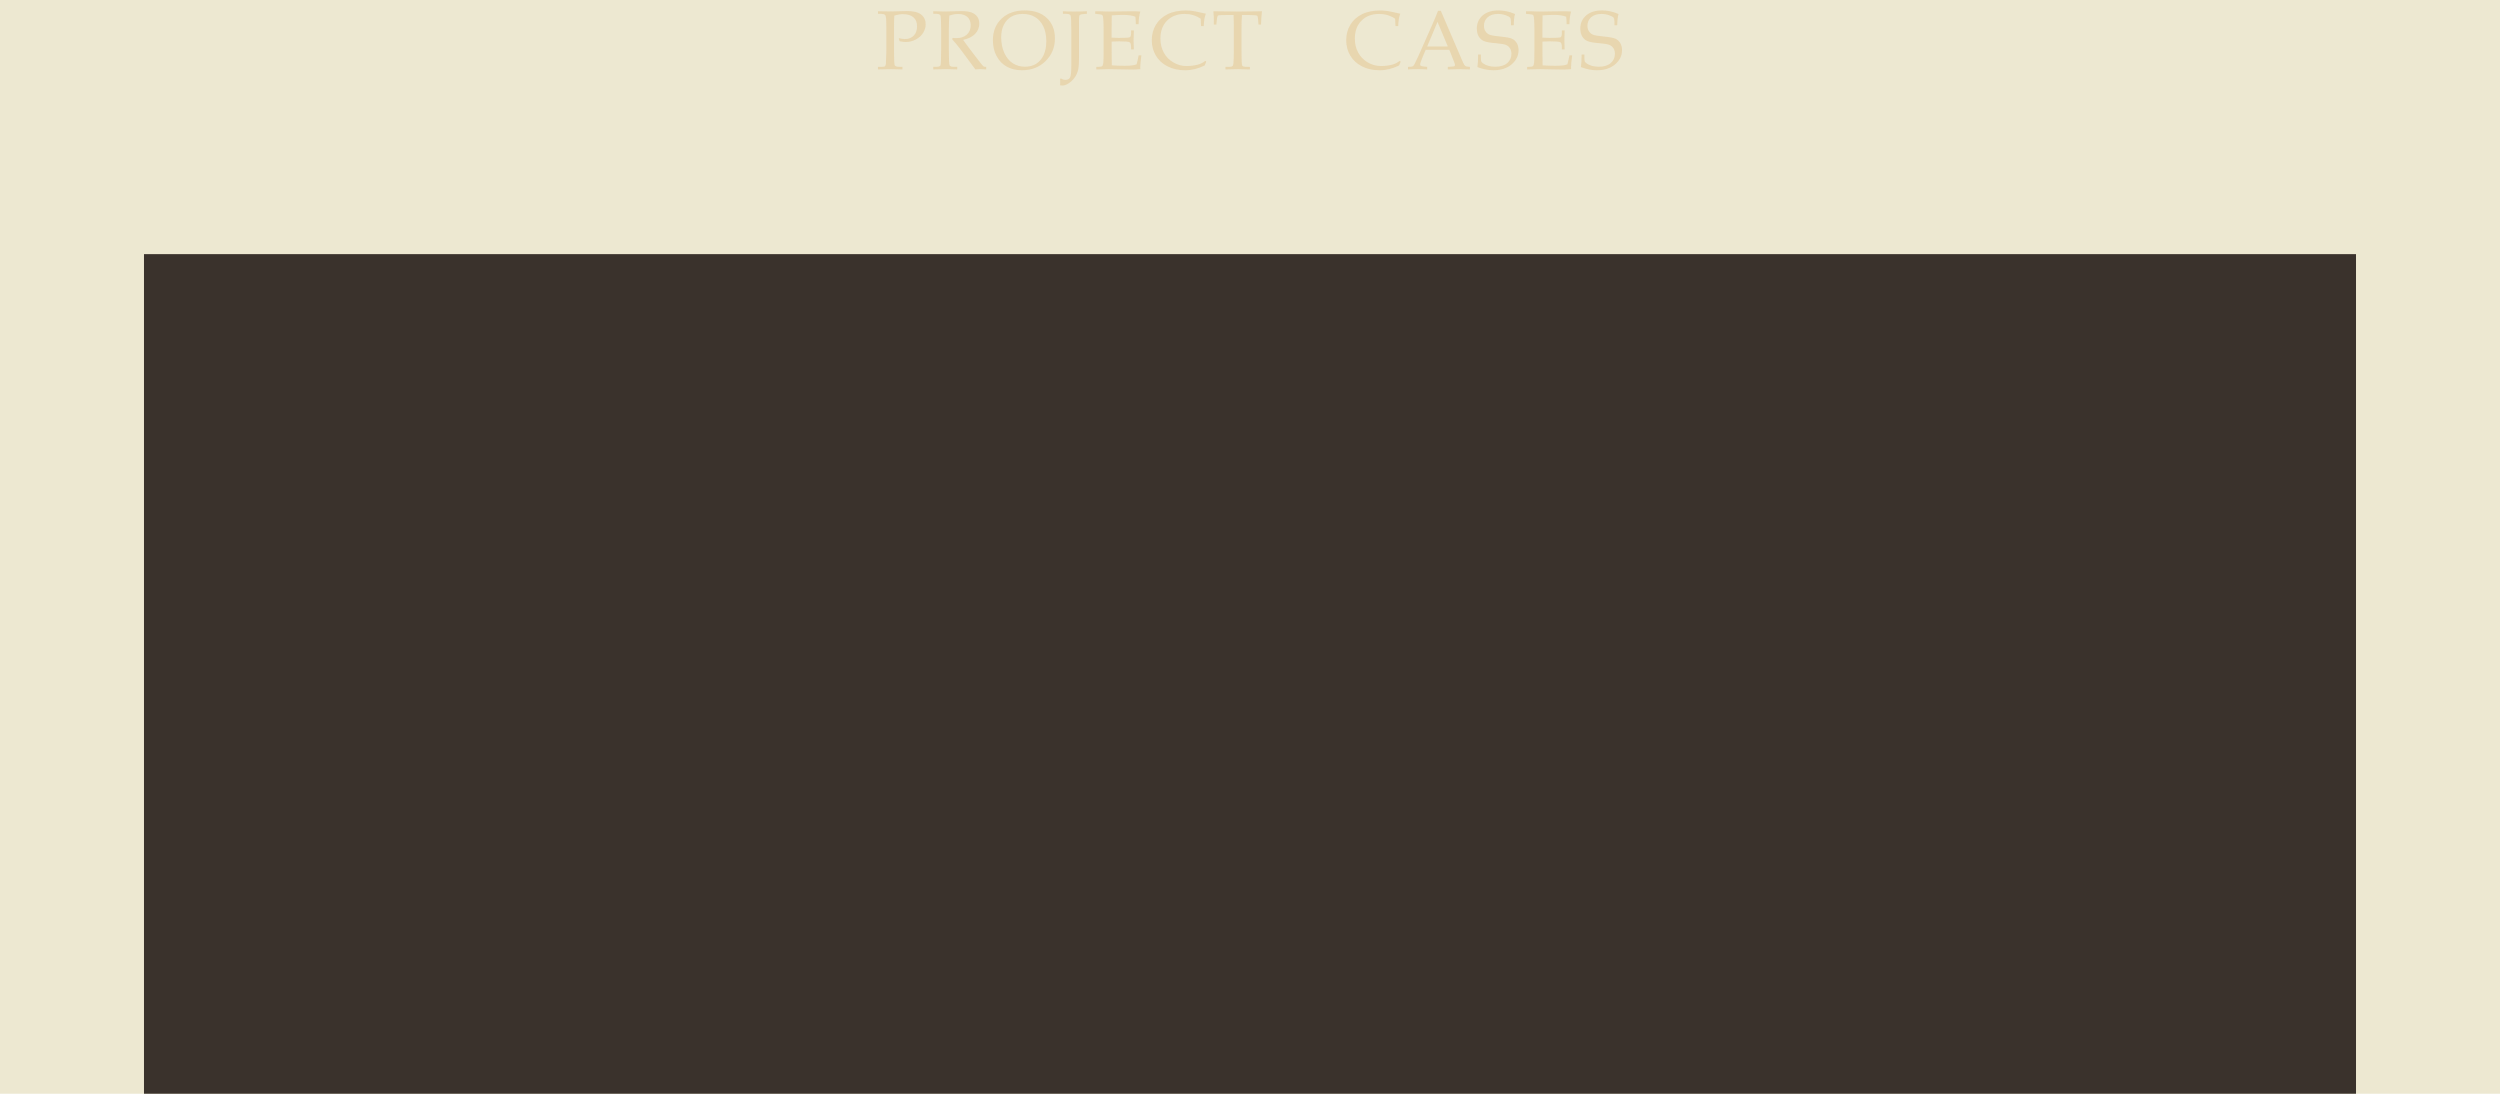 <?xml version="1.0" encoding="UTF-8"?>
<svg id="_圖層_1" data-name="圖層 1" xmlns="http://www.w3.org/2000/svg" viewBox="0 0 1920 840">
  <defs>
    <style>
      .cls-1 {
        fill: #e0b470;
      }

      .cls-2 {
        fill: #3a322c;
      }

      .cls-3 {
        fill: #ede8d1;
      }

      .cls-4 {
        opacity: .35;
      }
    </style>
  </defs>
  <rect class="cls-3" width="1920" height="840"/>
  <rect class="cls-2" x="110.58" y="195.17" width="1698.83" height="644.83"/>
  <g class="cls-4">
    <path class="cls-1" d="M686.83,12.05c-.15,3.01-.22,6.23-.22,9.64v17.93c0,6.3.19,9.83.57,10.58.38.75,1.61,1.13,3.71,1.13h2.17v1.98c-3.71-.15-6.63-.22-8.76-.22-1.88,0-5.22.07-10.02.22v-1.98h2.83c1.32,0,2.17-.16,2.54-.49.38-.32.62-.98.72-1.98.1-.99.22-4.04.35-9.12v-16.77l-.09-6.5c-.04-2.7-.33-4.35-.86-4.96-.53-.61-1.84-.91-3.91-.91h-1.57v-1.98c2.62.1,5.94.16,9.95.16,2.37,0,4.99-.06,7.88-.19,1.9-.08,3.35-.13,4.33-.13,5.07,0,8.75.92,11.05,2.76,2.28,1.84,3.42,4.33,3.42,7.47,0,2.28-.66,4.47-1.98,6.58-1.32,2.1-3.19,3.79-5.61,5.07-2.42,1.28-5,1.92-7.74,1.92-1.26,0-2.83-.2-4.71-.6l-.63-2.36c1.84.46,3.38.69,4.62.69,2.89,0,5.18-.87,6.88-2.62,1.7-1.75,2.54-4.14,2.54-7.18s-.91-5.22-2.72-6.86c-1.81-1.64-4.51-2.47-8.09-2.47-2.03,0-4.25.39-6.66,1.16Z"/>
    <path class="cls-1" d="M739.69,30.64c2.05,2.95,4.6,6.39,7.63,10.3l6.03,7.82c1.07,1.34,1.78,2.1,2.14,2.29.36.19.72.28,1.1.28h.82v1.98c-1.74-.15-3.26-.22-4.55-.22-1.19,0-2.45.07-3.77.22l-11.12-15.01c-2.07-2.76-4.29-5.46-6.66-8.1l.31-1.07c1.21.1,2.11.16,2.7.16,3.5,0,6.23-.9,8.21-2.7,1.98-1.8,2.97-4.21,2.97-7.22,0-2.7-.84-4.81-2.51-6.33-1.68-1.52-4.09-2.28-7.25-2.28-2.2,0-4.41.41-6.63,1.22-.25,3.33-.38,6.89-.38,10.68v15.17c0,7.39.18,11.49.53,12.29.36.81,1.51,1.21,3.45,1.21h2.45v1.98c-3.48-.15-6.35-.22-8.64-.22-1.8,0-5.06.07-9.77.22v-1.98h2.36c1.8,0,2.87-.39,3.2-1.18.33-.79.5-4.91.5-12.39v-15.1c0-6.49-.19-10.12-.58-10.9-.39-.77-1.65-1.16-3.78-1.16h-1.7v-1.98c3.89.15,6.87.22,8.92.22,1.38,0,3.37-.05,5.97-.16,3.01-.1,5.18-.16,6.5-.16,3.62,0,6.37.38,8.24,1.15,1.87.76,3.3,1.87,4.27,3.31.97,1.44,1.46,3.17,1.46,5.18,0,2.95-1.06,5.56-3.19,7.82-2.13,2.26-5.21,3.81-9.25,4.65Z"/>
    <path class="cls-1" d="M762.54,30.96c0-6.89,2.22-12.44,6.66-16.64,4.44-4.21,10.36-6.31,17.75-6.31s12.93,1.95,17.05,5.86c4.12,3.9,6.18,9.09,6.18,15.56,0,6.97-2.39,12.8-7.16,17.49-4.78,4.69-10.8,7.03-18.07,7.03-4.55,0-8.46-.92-11.75-2.76-3.29-1.84-5.89-4.53-7.79-8.07-1.91-3.54-2.86-7.59-2.86-12.15ZM768.91,28.38c0,4.73.81,8.85,2.44,12.36,1.62,3.51,3.8,6.13,6.52,7.88,2.72,1.75,5.84,2.62,9.34,2.62,3.25,0,6.09-.74,8.52-2.23,2.43-1.49,4.34-3.71,5.74-6.66s2.09-6.54,2.09-10.77c0-4.44-.77-8.23-2.31-11.38-1.54-3.15-3.65-5.52-6.33-7.11-2.68-1.59-5.86-2.39-9.52-2.39-3.35,0-6.24.7-8.68,2.1-2.43,1.4-4.34,3.46-5.72,6.17-1.38,2.71-2.07,5.85-2.07,9.41Z"/>
    <path class="cls-1" d="M814.14,65.53c.06-.92.09-1.68.09-2.26l-.09-2.67.66-.35c1.13.71,2.28,1.07,3.45,1.07,1.67,0,2.85-.57,3.52-1.71.67-1.14,1-4.19,1-9.15v-27.07c0-6.91-.2-10.77-.6-11.57-.4-.81-1.64-1.21-3.74-1.21h-2.1v-1.98c2.26.15,5.13.22,8.6.22,3.85,0,7.12-.07,9.8-.22v1.98l-2.08.13c-1.7.15-2.73.34-3.08.57-.35.23-.58.62-.71,1.18-.13.55-.19,2.34-.19,5.35v27.04c0,4.48-.29,7.69-.88,9.64-.9,3.1-2.56,5.74-5,7.91-2.43,2.18-4.76,3.27-6.97,3.27-.4,0-.96-.05-1.69-.16Z"/>
    <path class="cls-1" d="M853.76,31.96v7.71l.03,4.44c0,2.77.03,4.79.09,6.07,3.06.23,6.34.35,9.84.35,2.35,0,4.32-.1,5.91-.31,1.03-.13,2.12-.4,3.27-.82.52-1.84,1.06-4.15,1.6-6.91h2.07c-.57,4.6-.85,7.66-.85,9.2l.06,1.42c-2.41.21-4.77.31-7.1.31l-4.93-.09c-5.44-.15-9.44-.22-12-.22s-5.71.07-9.77.22v-1.98h.97c1.82,0,2.97-.18,3.44-.53.47-.36.79-1.19.94-2.51.16-1.32.24-4.23.24-8.73v-17.24c0-2.83-.07-5.14-.2-6.94-.14-1.8-.28-2.87-.44-3.22s-.38-.61-.68-.8c-.29-.19-1.19-.36-2.7-.5l-2.42-.25v-1.98h3.39l3.33.11c1.86.07,3.28.11,4.24.11l12.06-.18,5.72-.04c1.95-.02,3.91.05,5.9.22-.8,2.49-1.24,5.72-1.32,9.7h-2.14c0-2.3-.12-4.22-.35-5.75-2.47-.92-5.51-1.38-9.11-1.38-2.87,0-5.87.13-9.01.38.02,1.96,0,3.93-.06,5.89l-.06,4.83v6.36c2.07.15,3.9.22,5.5.22,4.98,0,7.8-.17,8.46-.52s.99-1.42.99-3.22v-2.04h2.14c-.15,3.16-.22,5.68-.22,7.57,0,1.99.07,4.33.22,7.03h-2.14v-1.82c0-2.01-.39-3.24-1.18-3.69-.79-.45-3.55-.68-8.31-.68-1.76,0-3.58.07-5.46.22Z"/>
    <path class="cls-1" d="M922.39,19.96l-.25-5.59c-1.86-1.24-3.82-2.16-5.86-2.76-2.04-.61-4.17-.91-6.39-.91-5.65,0-10.18,1.72-13.58,5.15-3.4,3.43-5.1,8.03-5.1,13.79,0,4.04.86,7.64,2.59,10.8,1.73,3.16,4.18,5.66,7.36,7.51,3.18,1.84,6.54,2.76,10.08,2.76,2.81,0,5.58-.32,8.32-.97,2.05-.48,4.11-1.49,6.19-3.01l.66.63c-.44.96-.85,1.94-1.22,2.92-2.45,1.21-4.91,2.13-7.4,2.75-2.48.62-4.98.93-7.49.93-5.15,0-9.68-.99-13.58-2.98-3.9-1.99-6.9-4.74-9-8.24-2.09-3.51-3.14-7.47-3.14-11.89s1.06-8.37,3.17-11.85c2.11-3.49,5.1-6.19,8.97-8.1,3.86-1.92,8.61-2.87,14.24-2.87,2.95,0,6.41.48,10.36,1.44,1.97.46,3.57.81,4.8,1.04-.94,2.24-1.49,5.4-1.63,9.48h-2.1Z"/>
    <path class="cls-1" d="M953.83,11.49c-.23,3.14-.35,6.45-.35,9.92v17.9c0,6.66.17,10.33.5,11.01.33.68,1.53,1.02,3.58,1.02h2.36v1.98c-3.71-.15-6.85-.22-9.42-.22s-5.72.07-9.36.22v-1.98h2.64c1.38,0,2.28-.18,2.7-.55.42-.37.68-1.08.79-2.15.21-2.45.31-5.61.31-9.48v-17.93c0-3.54-.07-6.78-.22-9.73h-3.2c-5.16,0-8,.12-8.52.36-.52.24-.87,1.18-1.03,2.81l-.44,4.21h-1.98l.06-3.74c0-1.51-.13-3.67-.38-6.5,11.31.15,17.95.22,19.94.22l17.37-.22c-.4,3.54-.63,6.95-.69,10.24h-1.98l-.31-4.11c-.13-1.42-.3-2.27-.53-2.53-.23-.26-.74-.42-1.54-.49-2.3-.17-4.92-.25-7.85-.25h-2.45Z"/>
    <path class="cls-1" d="M1071.71,19.96l-.25-5.59c-1.86-1.24-3.82-2.16-5.86-2.76-2.04-.61-4.17-.91-6.39-.91-5.65,0-10.18,1.72-13.58,5.15-3.4,3.43-5.1,8.03-5.1,13.79,0,4.04.86,7.64,2.59,10.8,1.73,3.16,4.18,5.66,7.36,7.51,3.18,1.84,6.54,2.76,10.08,2.76,2.81,0,5.58-.32,8.32-.97,2.05-.48,4.11-1.49,6.19-3.01l.66.63c-.44.96-.85,1.94-1.22,2.92-2.45,1.21-4.91,2.13-7.4,2.75-2.48.62-4.98.93-7.49.93-5.15,0-9.68-.99-13.58-2.98-3.9-1.99-6.9-4.74-9-8.24-2.09-3.51-3.14-7.47-3.14-11.89s1.06-8.37,3.17-11.85c2.11-3.49,5.1-6.19,8.97-8.1,3.86-1.92,8.61-2.87,14.24-2.87,2.95,0,6.41.48,10.36,1.44,1.97.46,3.57.81,4.8,1.04-.94,2.24-1.49,5.4-1.63,9.48h-2.1Z"/>
    <path class="cls-1" d="M1113.09,38.24h-18.17l-2.13,5.06c-1.4,3.35-2.1,5.4-2.1,6.15,0,.48.13.83.39,1.04.26.21.93.38,1.99.5l3.01.35v1.98c-2.01-.15-4.27-.22-6.78-.22-3.01,0-5.66.07-7.95.22v-1.98l.94-.03c1.46-.04,2.41-.19,2.84-.46.43-.26.88-.91,1.37-1.93,1.49-3.01,3-6.27,4.55-9.77l8.64-19.56c2.3-5.19,3.87-8.96,4.71-11.31h2.14l15.89,36.96c1.07,2.51,1.78,4.02,2.14,4.54.36.51.76.88,1.22,1.1.46.22,1.5.37,3.11.46v1.98c-2.72-.15-5.32-.22-7.79-.22-2.3,0-5.37.07-9.2.22v-1.98l3.11-.19c1.11-.08,1.77-.2,1.98-.35.31-.23.47-.52.47-.88,0-.38-.31-1.36-.94-2.95l-3.44-8.73ZM1096.09,35.67h15.82l-7.9-18.87-7.92,18.87Z"/>
    <path class="cls-1" d="M1163.52,10.73c-.59,2.18-.9,5.07-.94,8.67h-2.17v-2.51c0-1.63-.22-2.74-.66-3.33-.44-.59-1.59-1.21-3.44-1.87s-3.81-.99-5.86-.99c-3.35,0-5.98.85-7.9,2.54-1.92,1.69-2.87,3.87-2.87,6.52,0,1.67.39,3.11,1.18,4.31.79,1.2,1.84,2.07,3.17,2.6,1.33.53,4.15,1,8.46,1.41,4.31.42,7.23.97,8.75,1.67,1.52.69,2.73,1.8,3.64,3.33.91,1.53,1.37,3.34,1.37,5.44,0,4.21-1.76,7.83-5.28,10.87-3.52,3.04-8.21,4.56-14.07,4.56-2.01,0-4.04-.2-6.08-.61-2.04-.41-4.1-1.01-6.17-1.81.38-2.51.55-5.74.53-9.67h2.14v1.57c0,2.03.1,3.29.31,3.77.21.48.7.99,1.48,1.54,1.15.82,2.52,1.44,4.11,1.87,1.59.43,3.31.64,5.15.64,3.96,0,7.01-.93,9.17-2.79,2.16-1.86,3.23-4.23,3.23-7.1,0-1.67-.37-3.09-1.1-4.25-.73-1.16-1.76-2.03-3.08-2.59-1.32-.57-3.76-.99-7.32-1.29-4.73-.38-7.95-.94-9.64-1.7-1.7-.75-3.03-1.94-3.99-3.56-.96-1.62-1.44-3.64-1.44-6.05,0-4.08,1.48-7.42,4.43-10.02,2.95-2.6,7.03-3.89,12.25-3.89,2.09,0,4.19.23,6.3.68,2.1.45,4.21,1.14,6.33,2.06Z"/>
    <path class="cls-1" d="M1184.61,31.96v7.71l.03,4.44c0,2.77.03,4.79.09,6.07,3.06.23,6.34.35,9.84.35,2.35,0,4.32-.1,5.91-.31,1.03-.13,2.12-.4,3.27-.82.52-1.84,1.06-4.15,1.6-6.91h2.07c-.57,4.6-.85,7.66-.85,9.2l.06,1.42c-2.41.21-4.77.31-7.1.31l-4.93-.09c-5.44-.15-9.44-.22-12-.22s-5.7.07-9.77.22v-1.98h.97c1.82,0,2.97-.18,3.44-.53.47-.36.78-1.19.94-2.51.16-1.32.24-4.23.24-8.73v-17.24c0-2.83-.07-5.14-.2-6.94-.14-1.8-.28-2.87-.44-3.22-.16-.35-.38-.61-.68-.8-.29-.19-1.19-.36-2.7-.5l-2.42-.25v-1.98h3.39l3.33.11c1.86.07,3.28.11,4.24.11l12.06-.18,5.72-.04c1.95-.02,3.91.05,5.9.22-.8,2.49-1.24,5.72-1.32,9.7h-2.14c0-2.3-.12-4.22-.35-5.75-2.47-.92-5.51-1.38-9.11-1.38-2.87,0-5.87.13-9.01.38.02,1.96,0,3.93-.06,5.89l-.06,4.83v6.36c2.07.15,3.9.22,5.5.22,4.98,0,7.8-.17,8.46-.52s.99-1.42.99-3.22v-2.04h2.14c-.15,3.16-.22,5.68-.22,7.57,0,1.99.07,4.33.22,7.03h-2.14v-1.82c0-2.01-.39-3.24-1.18-3.69-.78-.45-3.55-.68-8.31-.68-1.76,0-3.58.07-5.46.22Z"/>
    <path class="cls-1" d="M1243,10.73c-.59,2.18-.9,5.07-.94,8.67h-2.17v-2.51c0-1.63-.22-2.74-.66-3.33-.44-.59-1.59-1.21-3.44-1.87s-3.81-.99-5.86-.99c-3.35,0-5.98.85-7.9,2.54-1.92,1.69-2.87,3.87-2.87,6.52,0,1.67.39,3.11,1.18,4.31.79,1.2,1.84,2.07,3.17,2.6,1.33.53,4.15,1,8.46,1.41,4.31.42,7.23.97,8.75,1.67,1.52.69,2.73,1.8,3.64,3.33.91,1.53,1.37,3.34,1.37,5.44,0,4.21-1.76,7.83-5.28,10.87s-8.21,4.56-14.07,4.56c-2.01,0-4.04-.2-6.08-.61-2.04-.41-4.1-1.01-6.17-1.81.38-2.51.55-5.74.53-9.67h2.14v1.57c0,2.03.1,3.29.31,3.77.21.48.7.99,1.48,1.54,1.15.82,2.52,1.44,4.11,1.87,1.59.43,3.31.64,5.15.64,3.96,0,7.01-.93,9.17-2.79,2.16-1.86,3.23-4.23,3.23-7.1,0-1.67-.37-3.09-1.1-4.25-.73-1.16-1.76-2.03-3.08-2.59-1.32-.57-3.76-.99-7.32-1.29-4.73-.38-7.95-.94-9.64-1.7-1.7-.75-3.03-1.94-3.99-3.56-.96-1.62-1.44-3.64-1.44-6.05,0-4.08,1.48-7.42,4.43-10.02,2.95-2.6,7.03-3.89,12.25-3.89,2.09,0,4.19.23,6.3.68,2.1.45,4.21,1.14,6.33,2.06Z"/>
  </g>
</svg>